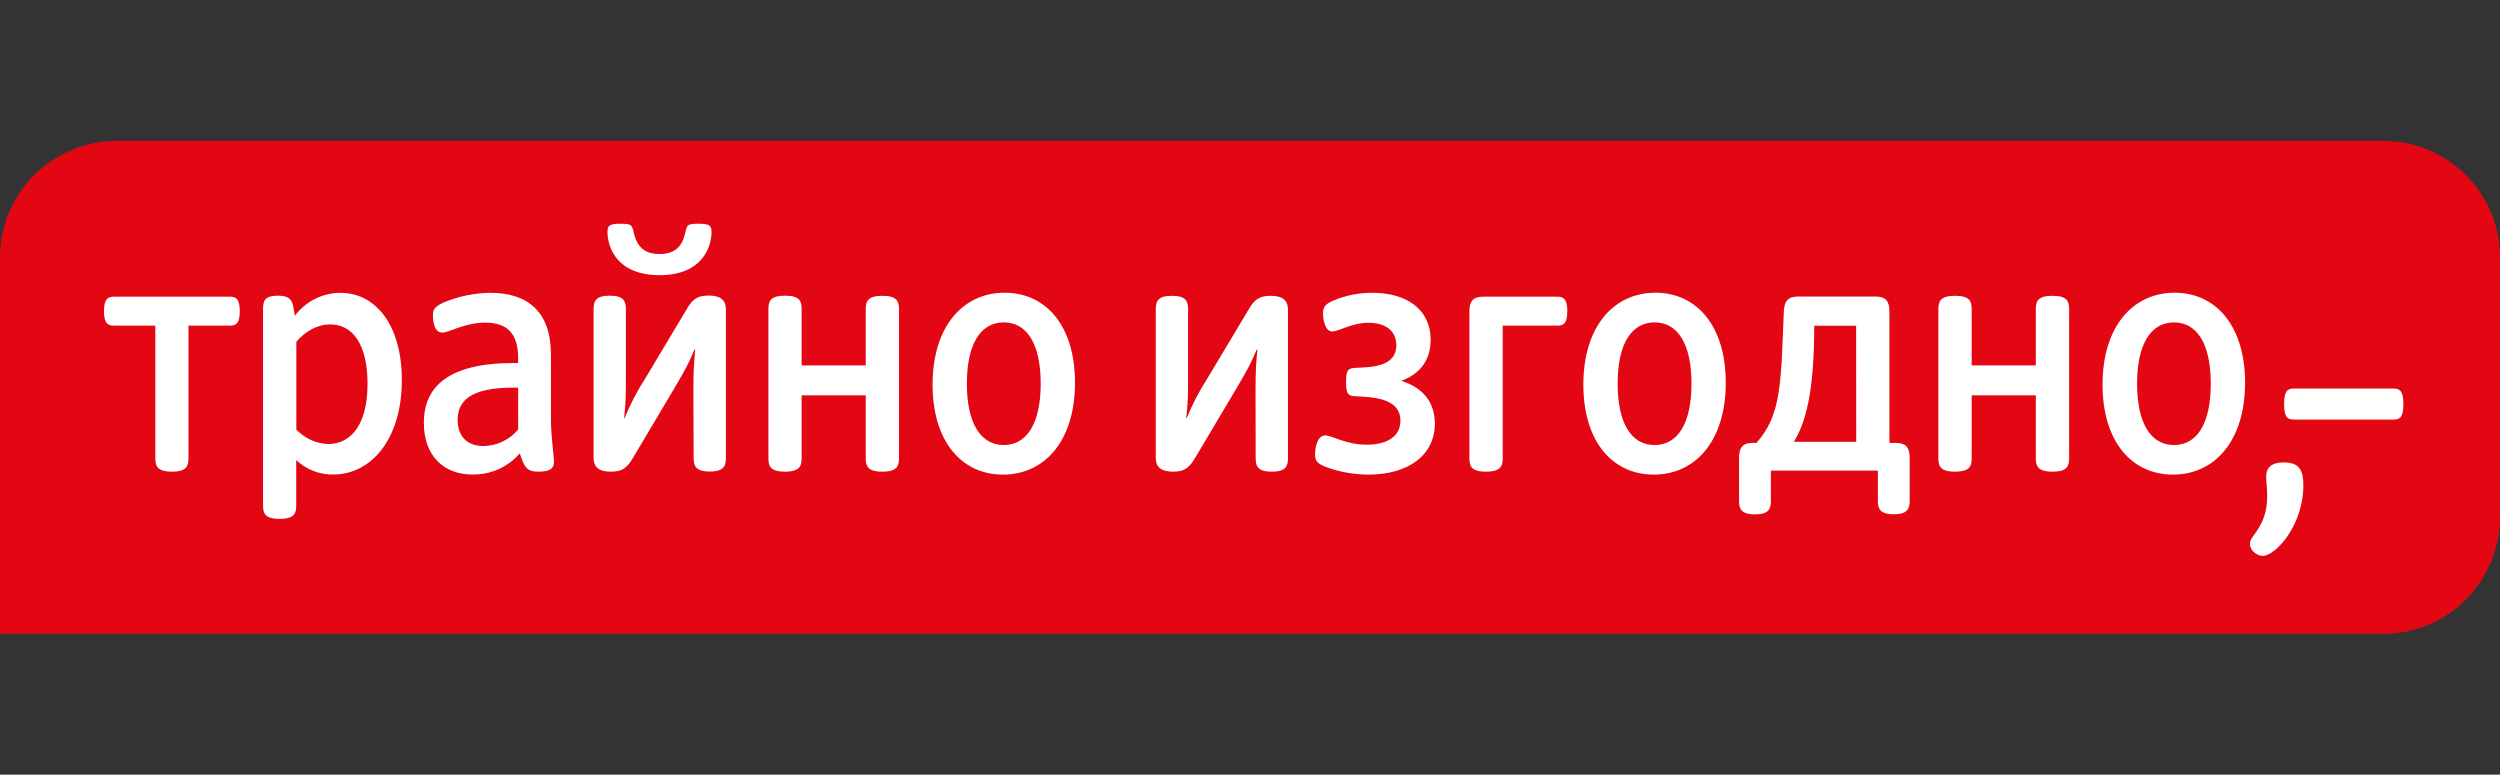 <?xml version="1.0"?>
<svg xmlns="http://www.w3.org/2000/svg" width="71" height="22" viewBox="0 0 71 22" fill="none">
<rect x="0" y="0" width="71" height="22" fill="#333333" stroke="none"/>
<path d="M67.698 4H3.302C2.42 4.007 1.577 4.361 0.958 4.985C0.339 5.609 -0.006 6.452 6.88842e-05 7.328V18H67.698C69.523 18 71 16.507 71 14.672V7.328C71.003 6.894 70.92 6.463 70.756 6.061C70.592 5.659 70.35 5.293 70.043 4.984C69.736 4.675 69.371 4.429 68.969 4.26C68.567 4.091 68.135 4.003 67.698 4Z" fill="#E30613"/>
<path d="M67.97 11.034H65.154C64.977 11.034 64.868 11.09 64.868 11.475C64.868 11.859 64.974 11.916 65.15 11.916H67.974C68.15 11.916 68.256 11.859 68.256 11.475C68.256 11.09 68.147 11.034 67.97 11.034ZM64.861 13.133C64.462 13.133 64.36 13.317 64.36 13.539C64.36 13.656 64.388 13.889 64.388 14.093C64.388 14.732 64.12 15.039 63.968 15.258C63.919 15.329 63.897 15.378 63.897 15.441C63.897 15.643 64.109 15.787 64.261 15.787C64.621 15.787 65.415 14.93 65.415 13.783C65.415 13.366 65.309 13.133 64.861 13.133ZM35.657 11.094C35.657 10.494 35.675 10.317 35.71 9.922H35.693C35.52 10.324 35.446 10.476 35.082 11.086L33.949 12.992C33.78 13.274 33.656 13.395 33.321 13.395C32.905 13.395 32.824 13.207 32.824 12.999V8.789C32.824 8.567 32.869 8.401 33.282 8.401C33.695 8.401 33.741 8.567 33.741 8.789V10.702C33.741 11.302 33.734 11.478 33.688 11.873H33.702C33.869 11.467 34.074 11.077 34.313 10.709L35.453 8.803C35.612 8.531 35.739 8.401 36.084 8.401C36.494 8.401 36.578 8.588 36.578 8.796V13.006C36.578 13.229 36.529 13.395 36.12 13.395C35.71 13.395 35.661 13.229 35.661 13.006L35.657 11.094ZM40.75 12.032C40.75 12.918 40.005 13.479 38.865 13.479C38.441 13.478 38.02 13.4 37.623 13.25C37.394 13.151 37.348 13.07 37.348 12.911C37.348 12.752 37.394 12.367 37.637 12.367C37.835 12.367 38.212 12.629 38.819 12.629C39.377 12.629 39.772 12.406 39.772 11.948C39.772 11.337 39.074 11.281 38.551 11.256C38.315 11.249 38.227 11.238 38.227 10.847C38.227 10.462 38.311 10.455 38.551 10.444C38.968 10.427 39.656 10.409 39.656 9.805C39.656 9.375 39.321 9.167 38.869 9.167C38.382 9.167 38.022 9.414 37.838 9.414C37.634 9.414 37.574 9.085 37.574 8.905C37.574 8.718 37.637 8.634 37.87 8.535C38.224 8.387 38.605 8.312 38.989 8.316C39.921 8.316 40.63 8.768 40.63 9.65C40.63 10.243 40.312 10.631 39.794 10.815C40.482 11.027 40.75 11.499 40.75 12.032ZM41.731 8.849C41.731 8.549 41.84 8.426 42.119 8.426H44.23C44.389 8.426 44.512 8.475 44.512 8.838C44.512 9.202 44.389 9.248 44.23 9.248H42.677V13.006C42.677 13.225 42.631 13.395 42.2 13.395C41.77 13.395 41.731 13.225 41.731 13.006V8.849ZM44.967 10.924C44.967 9.265 45.835 8.313 47.014 8.313C48.186 8.313 49.012 9.255 49.012 10.868C49.012 12.526 48.147 13.479 46.965 13.479C45.797 13.479 44.967 12.54 44.967 10.924ZM48.038 10.896C48.038 9.752 47.639 9.156 46.989 9.156C46.34 9.156 45.941 9.756 45.941 10.896C45.941 12.036 46.34 12.639 46.989 12.639C47.639 12.639 48.038 12.039 48.038 10.896ZM53.331 13.366H50.293V14.213C50.293 14.436 50.25 14.608 49.841 14.608C49.432 14.608 49.389 14.436 49.389 14.213V12.999C49.389 12.699 49.502 12.579 49.777 12.579H49.883C50.575 11.792 50.578 10.988 50.66 8.845C50.674 8.546 50.787 8.422 51.062 8.422H53.271C53.547 8.422 53.66 8.546 53.66 8.845V12.579H53.846C54.122 12.579 54.235 12.703 54.235 13.003V14.21C54.235 14.432 54.192 14.605 53.783 14.605C53.374 14.605 53.331 14.432 53.331 14.21V13.366ZM52.714 9.251H51.524C51.524 11.196 51.267 12.018 50.946 12.547H52.717L52.714 9.251ZM57.817 11.228H55.996V13.006C55.996 13.229 55.953 13.395 55.523 13.395C55.092 13.395 55.05 13.229 55.05 13.006V8.789C55.05 8.567 55.092 8.401 55.523 8.401C55.953 8.401 55.996 8.567 55.996 8.789V10.377H57.817V8.789C57.817 8.567 57.859 8.401 58.29 8.401C58.72 8.401 58.763 8.567 58.763 8.789V13.006C58.763 13.229 58.717 13.395 58.29 13.395C57.863 13.395 57.817 13.229 57.817 13.006V11.228ZM59.712 10.924C59.712 9.265 60.58 8.313 61.762 8.313C62.93 8.313 63.76 9.255 63.76 10.868C63.76 12.526 62.892 13.479 61.713 13.479C60.541 13.479 59.712 12.54 59.712 10.924ZM62.786 10.896C62.786 9.752 62.387 9.156 61.741 9.156C61.095 9.156 60.693 9.756 60.693 10.896C60.693 12.036 61.092 12.639 61.741 12.639C62.391 12.639 62.786 12.039 62.786 10.896ZM4.411 9.248H3.235C3.077 9.248 2.953 9.202 2.953 8.838C2.953 8.475 3.077 8.426 3.235 8.426H6.528C6.687 8.426 6.81 8.475 6.81 8.838C6.81 9.202 6.687 9.248 6.528 9.248H5.353V13.006C5.353 13.225 5.311 13.395 4.884 13.395C4.457 13.395 4.411 13.225 4.411 13.006V9.248ZM7.47 8.796C7.47 8.556 7.502 8.397 7.894 8.397C8.233 8.397 8.303 8.521 8.346 8.796L8.374 8.969C8.524 8.767 8.72 8.603 8.944 8.49C9.169 8.377 9.417 8.317 9.669 8.316C10.678 8.316 11.412 9.244 11.412 10.793C11.412 12.498 10.52 13.476 9.471 13.476C9.277 13.48 9.083 13.447 8.901 13.376C8.72 13.306 8.554 13.201 8.413 13.066V14.347C8.413 14.566 8.374 14.736 7.943 14.736C7.513 14.736 7.47 14.566 7.47 14.347V8.796ZM8.416 12.198C8.652 12.45 8.978 12.599 9.323 12.611C9.881 12.611 10.438 12.177 10.438 10.896C10.438 9.802 10.029 9.213 9.38 9.213C9.006 9.213 8.674 9.407 8.416 9.707V12.198ZM15.647 11.919C15.647 12.396 15.732 12.929 15.732 13.116C15.732 13.246 15.697 13.395 15.298 13.395C14.959 13.395 14.899 13.282 14.761 12.876C14.595 13.069 14.388 13.223 14.155 13.327C13.922 13.43 13.668 13.481 13.413 13.476C12.605 13.476 12.037 12.946 12.037 12.011C12.037 11.005 12.7 10.31 14.592 10.31H14.716V10.187C14.716 9.488 14.423 9.163 13.784 9.163C13.184 9.163 12.768 9.445 12.556 9.445C12.355 9.445 12.295 9.177 12.295 8.951C12.295 8.821 12.316 8.715 12.598 8.591C13.02 8.414 13.472 8.321 13.929 8.316C14.977 8.316 15.647 8.845 15.647 10.07V11.919ZM14.716 11.009H14.571C13.385 11.009 12.997 11.372 12.997 11.926C12.997 12.378 13.255 12.668 13.738 12.668C13.925 12.664 14.109 12.62 14.278 12.539C14.447 12.458 14.596 12.342 14.716 12.198V11.009ZM19.692 11.094C19.692 10.49 19.709 10.317 19.745 9.922H19.727C19.554 10.324 19.48 10.476 19.116 11.086L17.984 12.992C17.814 13.274 17.691 13.395 17.355 13.395C16.939 13.395 16.858 13.207 16.858 12.999V8.785C16.858 8.567 16.904 8.397 17.317 8.397C17.73 8.397 17.775 8.567 17.775 8.785V10.705C17.775 11.305 17.768 11.482 17.723 11.877H17.737C17.904 11.468 18.11 11.076 18.351 10.705L19.491 8.8C19.649 8.524 19.776 8.394 20.122 8.394C20.532 8.394 20.616 8.581 20.616 8.793V13.003C20.616 13.222 20.567 13.391 20.158 13.391C19.748 13.391 19.699 13.222 19.699 13.003L19.692 11.094ZM18.732 7.815C17.511 7.815 17.253 7.014 17.253 6.587C17.253 6.41 17.299 6.354 17.631 6.354C17.924 6.354 17.945 6.396 17.984 6.544C18.04 6.777 18.121 7.215 18.732 7.215C19.342 7.215 19.424 6.777 19.476 6.544C19.515 6.396 19.536 6.354 19.829 6.354C20.161 6.354 20.207 6.41 20.207 6.587C20.207 7.01 19.949 7.815 18.732 7.815ZM24.587 11.228H22.766V13.006C22.766 13.225 22.723 13.395 22.293 13.395C21.862 13.395 21.823 13.225 21.823 13.006V8.785C21.823 8.567 21.866 8.397 22.296 8.397C22.727 8.397 22.766 8.567 22.766 8.785V10.377H24.587V8.789C24.587 8.567 24.633 8.401 25.059 8.401C25.486 8.401 25.532 8.567 25.532 8.789V13.006C25.532 13.225 25.49 13.395 25.059 13.395C24.629 13.395 24.587 13.225 24.587 13.006V11.228ZM26.485 10.924C26.485 9.265 27.353 8.313 28.532 8.313C29.704 8.313 30.53 9.251 30.53 10.868C30.53 12.526 29.665 13.479 28.483 13.479C27.315 13.479 26.485 12.54 26.485 10.924ZM29.556 10.896C29.556 9.752 29.157 9.156 28.508 9.156C27.858 9.156 27.459 9.752 27.459 10.896C27.459 12.039 27.862 12.639 28.508 12.639C29.153 12.639 29.556 12.039 29.556 10.896Z" fill="white"/>
</svg>
